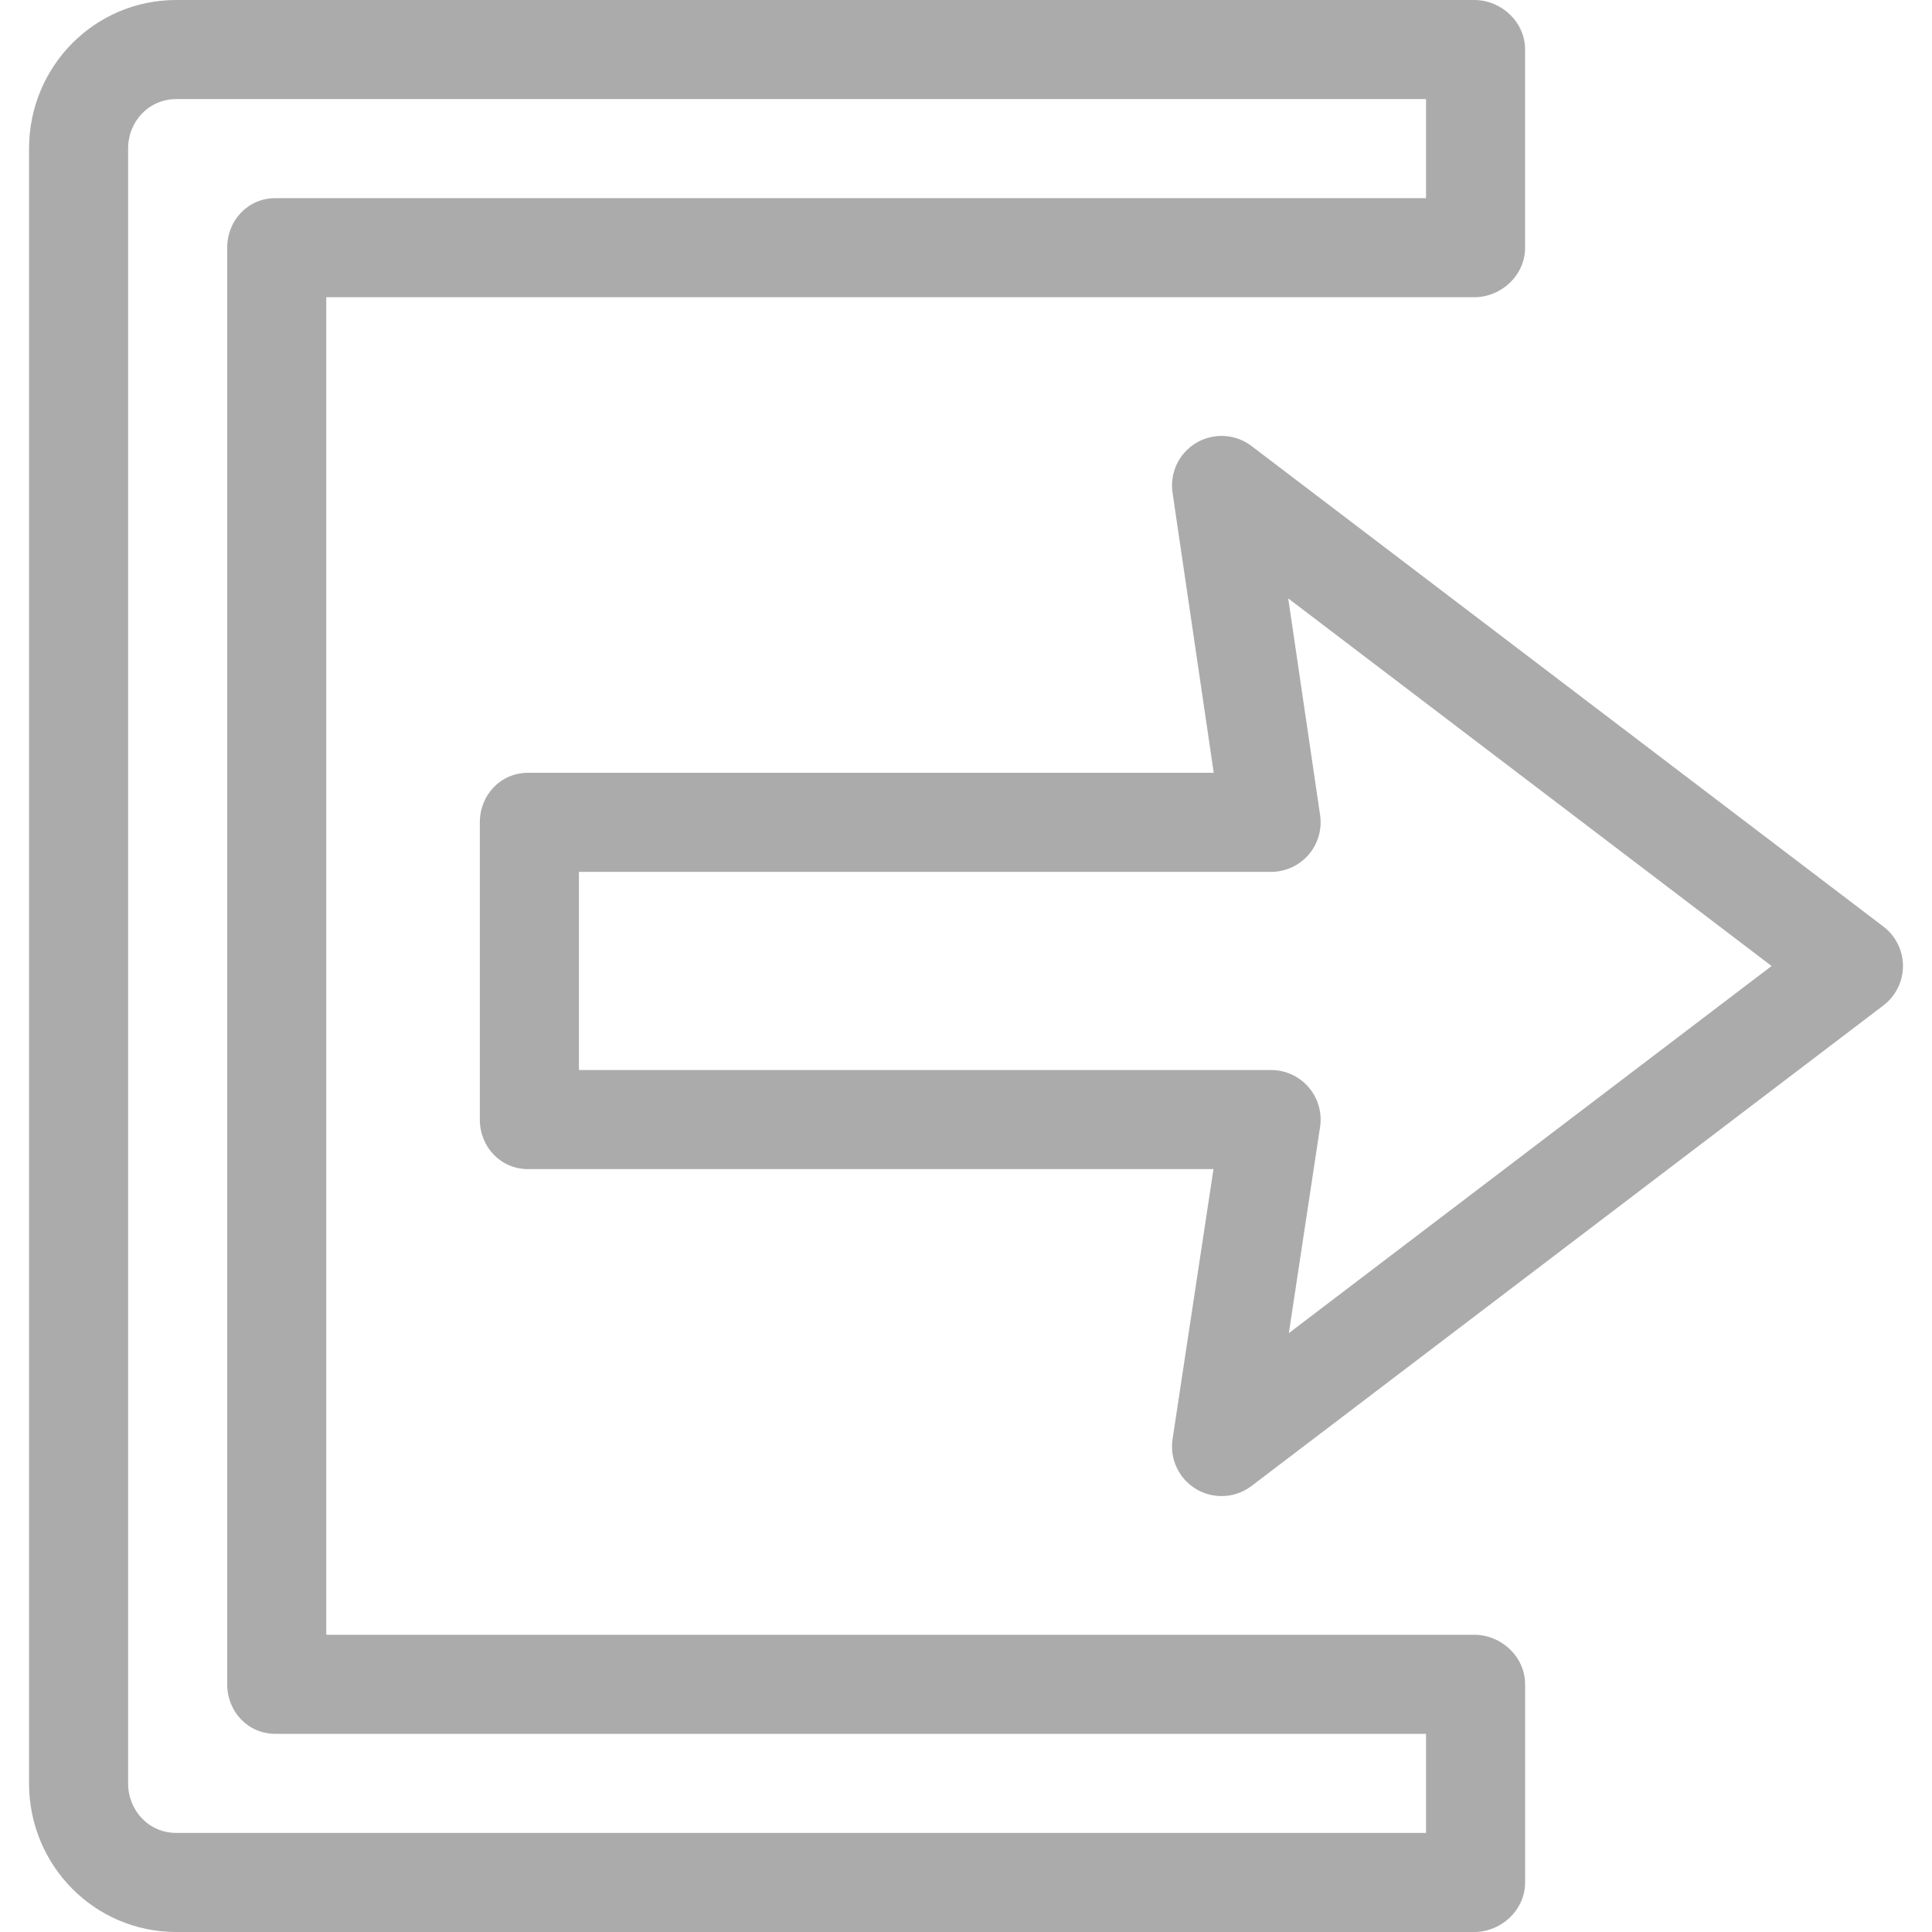 <?xml version="1.0"?>
<svg xmlns="http://www.w3.org/2000/svg" xmlns:xlink="http://www.w3.org/1999/xlink" version="1.1" id="Layer_1" x="0px" y="0px" viewBox="0 0 512 512" style="enable-background:new 0 0 512 512;" xml:space="preserve" width="512px" height="512px"><g><g>
	<g>
		<path d="M499.124,245.551L331.671,118.202c-4.248-3.231-10.027-3.568-14.622-0.856c-4.595,2.712-7.091,7.936-6.315,13.215    l10.917,74.239H139.928c-7.249,0-12.766,5.878-12.766,13.128v78.769c0,7.251,5.516,13.128,12.766,13.128h181.656l-10.841,71.555    c-0.801,5.285,1.683,10.53,6.281,13.257c2.073,1.23,4.389,1.838,6.698,1.838c2.812,0,5.611-0.902,7.949-2.679l167.453-127.347    c3.264-2.483,5.18-6.348,5.18-10.449C504.304,251.899,502.388,248.034,499.124,245.551z M341.555,353.293l8.276-54.629    c0.574-3.782-0.532-7.626-3.026-10.526c-2.493-2.9-6.128-4.569-9.954-4.569H153.419v-52.513h183.433    c3.815,0,7.441-1.659,9.935-4.546c2.493-2.887,3.608-6.716,3.052-10.492l-8.447-57.435L469.488,256L341.555,353.293z" data-original="#000000" class="active-path" data-old_color="#000000" fill="#ABABAB"/>
	</g>
</g><g>
	<g>
		<path d="M390.677,78.769c7.249,0,13.491-5.878,13.491-13.128V13.128c0-7.251-6.24-13.128-13.491-13.128H46.718    C25.001,0,7.696,17.668,7.696,39.385v433.231C7.696,494.332,25.001,512,46.718,512h343.959c7.249,0,13.491-5.877,13.491-13.128    v-52.513c0-7.251-6.24-13.128-13.491-13.128H86.465V78.769H390.677z M72.974,459.487h304.937v26.256H46.718    c-7.239,0-12.766-5.889-12.766-13.128V39.385c0-7.239,5.527-13.128,12.766-13.128h331.193v26.256H72.974    c-7.249,0-12.766,5.878-12.766,13.128v380.718C60.209,453.61,65.725,459.487,72.974,459.487z" data-original="#000000" class="active-path" data-old_color="#000000" fill="#ABABAB"/>
	</g>
</g></g> </svg>
